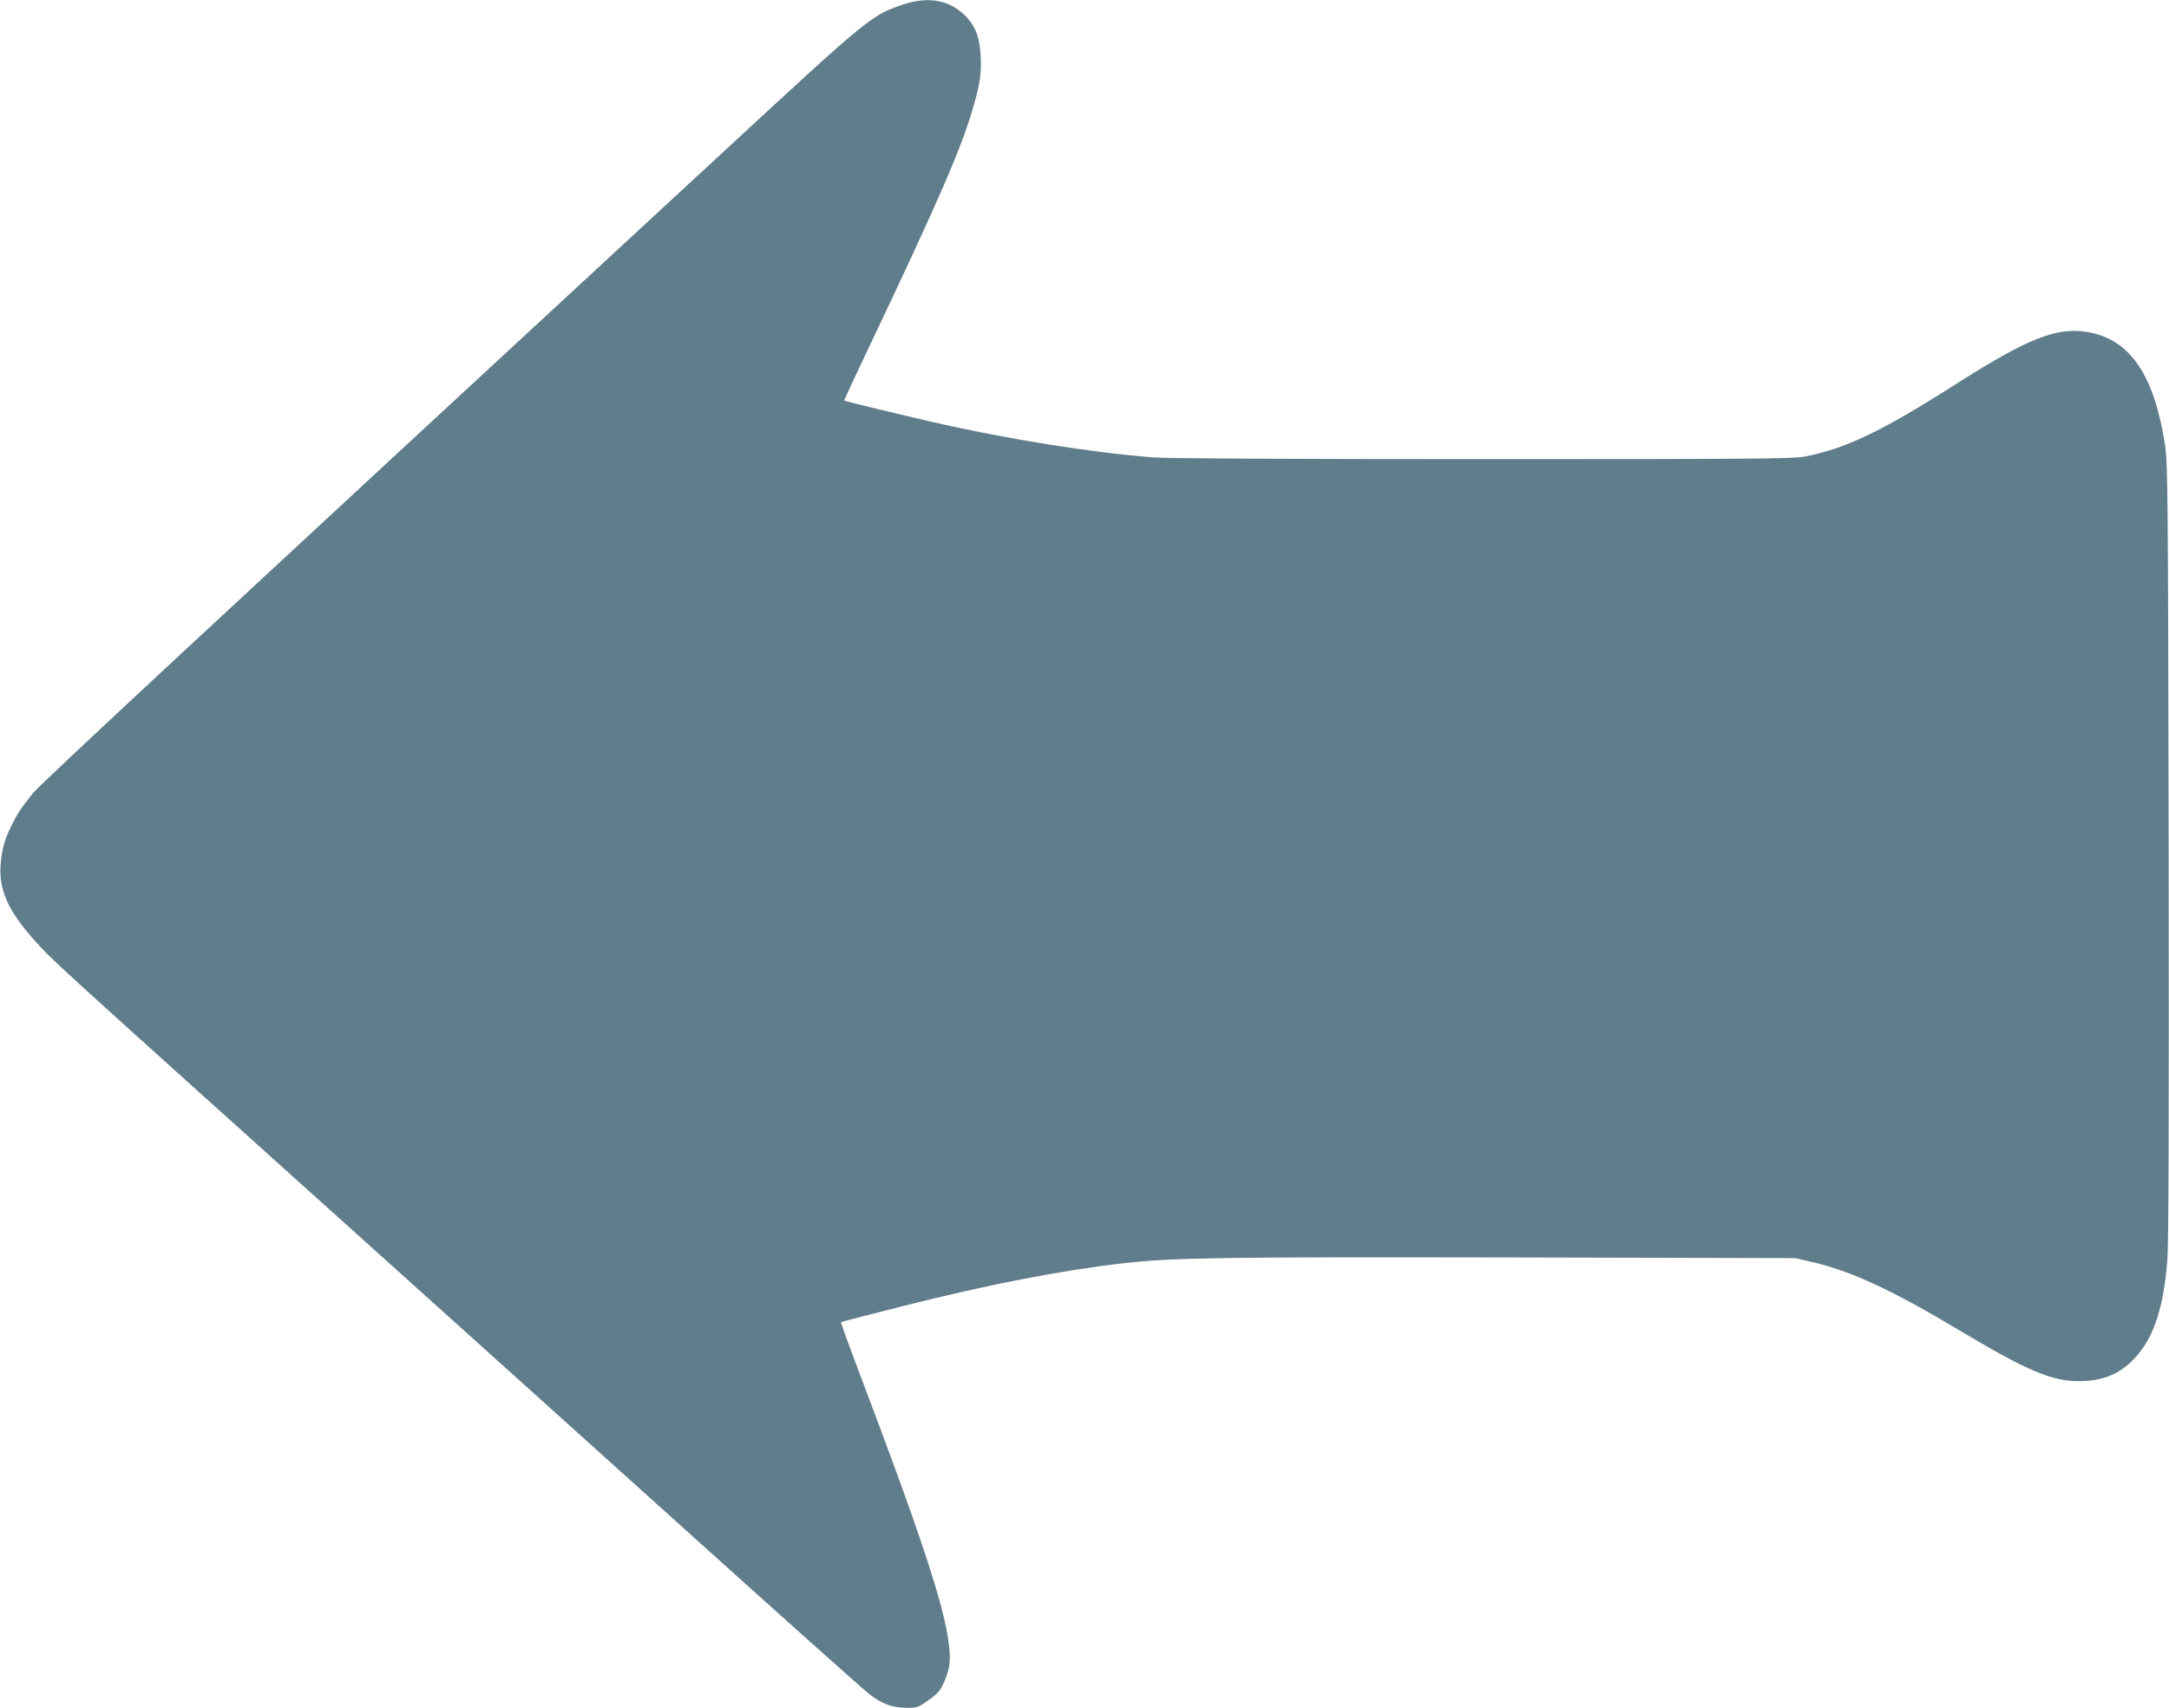 <?xml version="1.0" standalone="no"?>
<!DOCTYPE svg PUBLIC "-//W3C//DTD SVG 20010904//EN"
 "http://www.w3.org/TR/2001/REC-SVG-20010904/DTD/svg10.dtd">
<svg version="1.0" xmlns="http://www.w3.org/2000/svg"
 width="1280pt" height="1008pt" viewBox="0 0 1280 1008"
 preserveAspectRatio="xMidYMid meet">
<g transform="translate(0,1008) scale(0.1,-0.1)"
fill="#607d8b" stroke="none">
<path d="M5325 10052 c-184 -63 -202 -79 -1030 -844 -3079 -2846 -4057 -3755
-4101 -3810 -71 -89 -90 -118 -125 -188 -42 -85 -58 -142 -65 -230 -13 -151
43 -275 201 -452 109 -121 90 -103 1675 -1529 602 -541 1567 -1410 2143 -1929
577 -520 1076 -966 1109 -991 75 -57 135 -79 219 -79 63 0 69 2 131 47 56 40
69 56 91 108 33 80 39 126 26 225 -28 227 -166 643 -534 1614 -58 153 -104
281 -102 282 2 2 163 44 358 93 513 130 946 214 1319 256 286 32 578 36 2275
33 l1680 -4 95 -22 c232 -53 474 -165 885 -411 382 -229 537 -295 694 -293
131 1 223 35 304 111 128 120 193 298 217 601 8 94 10 825 8 2415 -4 2102 -5
2289 -21 2395 -63 416 -207 628 -457 670 -183 31 -351 -36 -776 -306 -437
-279 -653 -383 -895 -429 -71 -13 -299 -15 -1893 -15 -1159 0 -1860 4 -1947
10 -372 29 -871 109 -1314 211 -174 40 -509 121 -513 124 -2 1 63 141 144 311
426 898 548 1180 619 1427 39 135 48 201 42 300 -6 118 -37 188 -109 251 -91
80 -212 96 -353 48z"/>
</g>
</svg>
